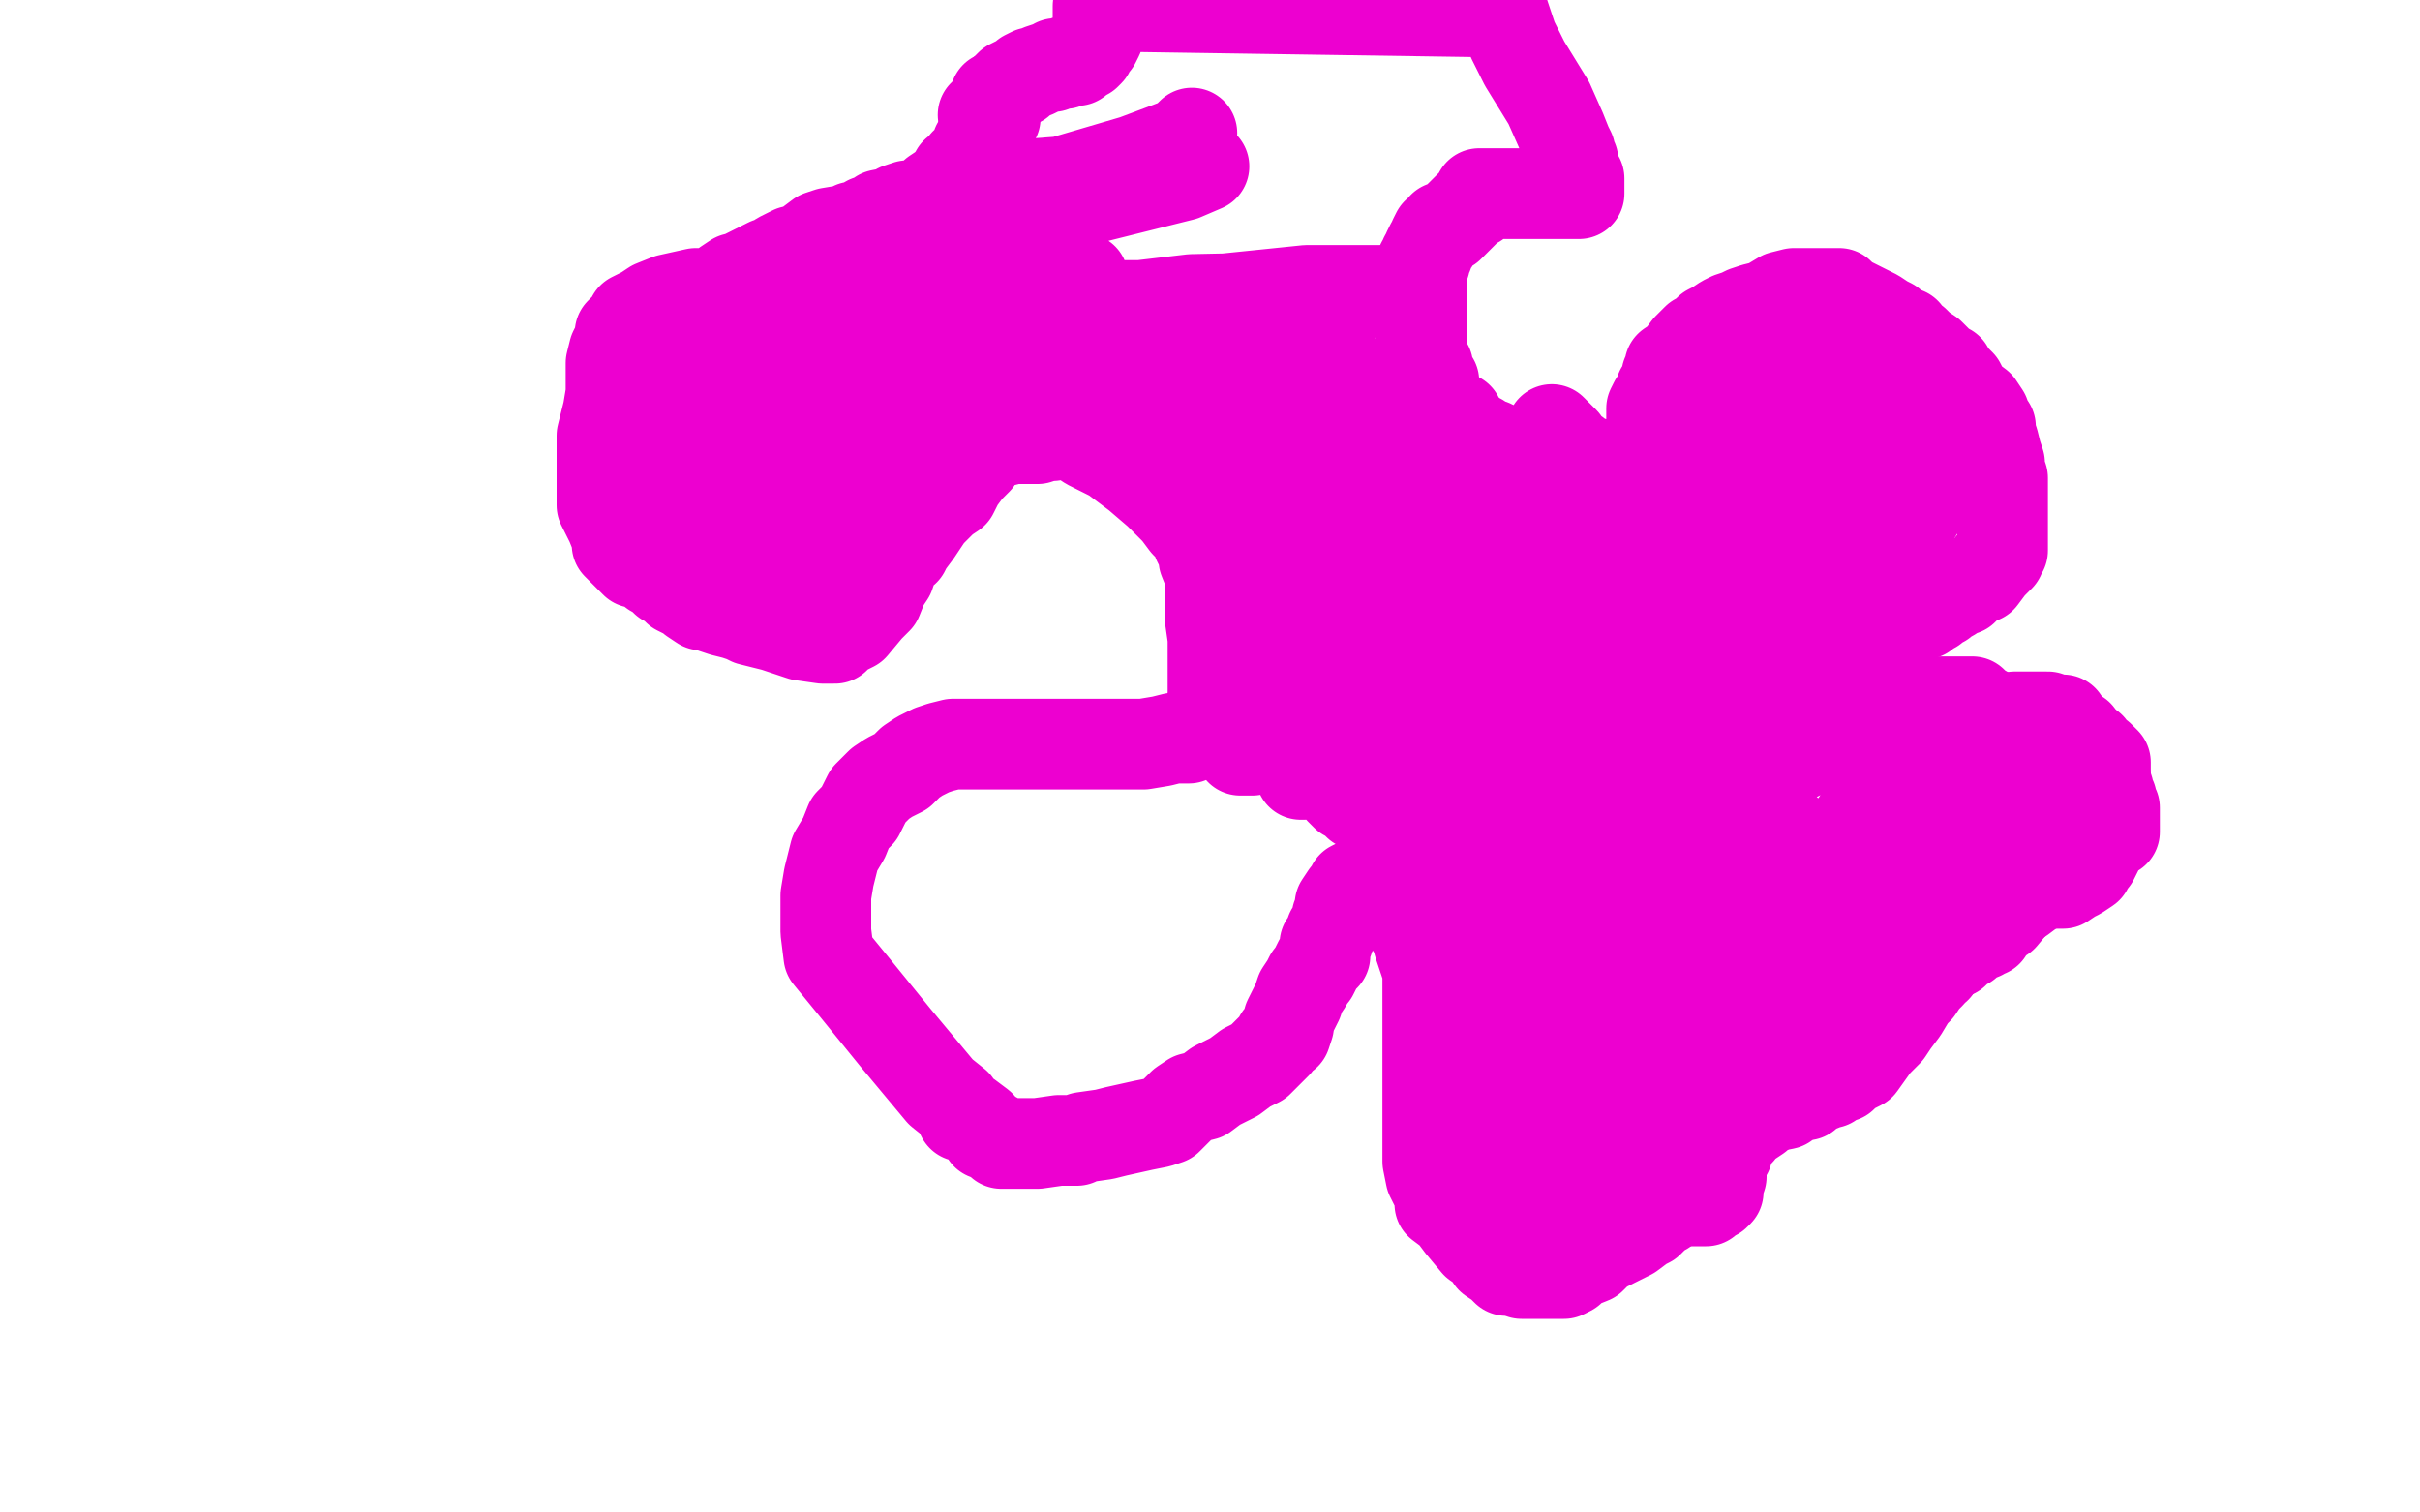 <?xml version="1.0" standalone="no"?>
<!DOCTYPE svg PUBLIC "-//W3C//DTD SVG 1.1//EN"
"http://www.w3.org/Graphics/SVG/1.1/DTD/svg11.dtd">

<svg width="800" height="500" version="1.1" xmlns="http://www.w3.org/2000/svg" xmlns:xlink="http://www.w3.org/1999/xlink" style="stroke-antialiasing: false"><desc>This SVG has been created on https://colorillo.com/</desc><rect x='0' y='0' width='800' height='500' style='fill: rgb(255,255,255); stroke-width:0' /><polyline points="329,32 329,33 329,34 329,35 329,37 329,38 329,39 328,40 327,41 327,43 325,45 325,46 324,48 323,48 323,50 322,51 321,52 321,53 319,54 318,56 316,57 316,58 315,59 313,61 312,62 309,64 309,65 308,66 306,67 305,68 304,68 303,68 300,68 297,69 296,70 291,71 289,73 288,73 287,73 284,75 282,75 280,76 274,77 271,78 267,81 265,83 262,83 258,85 255,87 254,87 250,89 248,90 246,91 244,92 243,92 240,94 239,95 236,97 233,97 230,97 221,99 216,101 213,103 209,105 208,107 205,110 205,112 203,116 202,120 202,124 202,130 201,136 199,144 199,152 199,160 199,167 202,173 204,178 204,180 208,184 209,185 210,186 212,186 213,186 213,187 215,188 216,189 218,190 220,192 222,193 224,195 228,197 229,198 232,200 235,200 236,201 239,202 243,203 246,204 248,205 256,207 265,210 272,211 273,211 275,211 276,211 276,210 282,207 287,201 290,198 292,193 294,190 296,184 299,182 300,180 303,176 305,173 307,170 309,168 312,165 315,163 317,159 320,155 323,152 324,150 325,149 326,148 328,147 331,146 335,145 336,145 337,145 338,145 339,145 341,145 343,145 346,144 348,144 348,143 349,143 351,143 353,143 354,143 360,147 368,151 376,157 383,163 389,169 392,173 395,176 396,177 396,179 398,183 398,185 400,190 400,194 400,199 400,204 401,211 401,216 401,222 401,228 401,233 399,237 398,238 397,240 393,244 388,244 384,245 378,246 370,246 359,246 347,246 331,246 320,246 315,246 311,247 308,248 304,250 301,252 298,255 294,257 291,259 287,263 284,269 281,272 279,277 276,282 274,290 273,296 273,299 273,303 273,308 274,316 283,327 296,343 306,355 311,361 316,365 317,367 318,369 320,369 324,372 326,375 329,376 330,377 331,378 333,378 336,378 337,378 343,378 350,377 356,377 358,376 365,375 369,374 378,372 383,371 386,370 387,369 390,366 391,365 394,363 398,362 402,359 408,356 412,353 416,351 419,348 420,347 422,345 423,343 425,342 426,339 426,337 429,331 430,328 432,325 433,323 434,322 435,320 436,318 438,316 438,312 439,311 440,308 442,305 442,304 442,303 443,301 443,299 445,296 446,295 447,293 449,292 451,292 452,292 453,292 455,292 458,294 459,296 461,297 462,298 462,299 464,300 465,301 465,303 466,304 467,307 468,308 469,312 471,318 472,321 472,323 472,324 472,327 472,329 472,332 472,336 472,342 472,346 472,354 472,357 472,369 472,377 472,384 473,389 475,393 476,395 476,398 480,401 483,405 488,411 491,413 493,416 496,418 497,419 498,420 499,420 500,420 503,421 506,421 509,421 513,421 517,421 519,420 521,418 526,416 529,413 533,411 537,409 539,408 543,405 545,404 547,402 549,400 550,400 551,399 552,398 553,395 554,394 557,391 558,388 560,386 560,385 561,384 562,383 564,381 567,380 570,377 572,376 575,374 576,372 578,371 581,369 582,368 583,367 584,365 586,364 588,363 589,361 592,357 596,353 598,352 599,351 600,351 602,351 605,350 610,347 613,346 615,343 618,339 619,338 622,334 626,330 628,328 632,324 634,323 636,323 637,322 639,320 640,319 641,318 643,316 644,315 645,315 646,315 646,314 647,313 650,312 652,310 653,309 654,309 655,309 656,308 657,308 657,307 659,305 662,303 667,297 669,295 671,293 672,292 673,292 674,291 675,290 676,289 678,287 681,284 684,280 687,277 690,274 691,273 691,271 692,271 692,270 693,269 693,268 693,267 694,267 694,265 695,264 695,262 696,261 696,259 696,258 696,257 696,256 696,255 696,253 696,252 695,251 694,250 693,250 692,249 691,247 690,247 689,246 688,245 686,244 685,243 683,242 683,241 682,238 681,238 680,238 679,238 678,238 677,237 676,237 675,237 673,237 671,237 669,237 666,237 665,238 662,240 661,240 660,240 659,240 658,241 655,241 652,241 647,241 644,242 642,243 640,244 639,244 637,244 636,244 635,244 634,244 633,244 631,244 627,244 625,244 623,243 622,243 621,243 620,242 617,241 616,240 614,239 611,237 610,237 608,236 607,235 606,235 606,234 606,232 606,231 605,230 605,229 604,228 604,226 604,225 604,223 604,222 604,220 604,219 604,217 604,216 604,214 605,214 606,213 607,213 608,212 609,211 610,211 611,210 612,210 613,210 614,209 615,209 616,209 617,208 618,208 619,208 620,208 623,207 624,206 626,206 629,204 630,204 631,204 633,204 634,203 636,203 637,201 639,201 640,200 642,199 643,198 645,197 646,196 649,195 650,194 652,192 655,191 658,187 659,186 661,184 661,183 662,182 662,181 662,180 662,179 662,177 662,174 662,170 662,169 662,167 662,166 662,164 662,163 662,159 662,158 661,155 661,153 660,150 659,146 658,143 658,141 657,140 656,137 654,134 650,131 648,127 646,125 645,124 644,122 643,122 641,120 640,119 638,117 635,115 633,113 631,112 630,110 627,109 625,107 623,106 620,104 618,103 614,101 610,99 608,97 604,97 600,97 596,97 595,97 593,97 589,98 584,101 580,102 577,103 575,104 572,105 570,106 567,108 565,109 563,111 561,112 558,115 555,119 552,121 552,122 551,124 551,127 549,129 549,130 549,131 548,132 547,133 546,135 546,137 546,140 546,141 546,143 546,144 546,145 545,147 545,150 544,153 544,155 543,157 542,159 542,162 542,163 541,163 540,164 539,165 537,167 536,168 535,169 534,170 533,170 532,171 530,171 529,171 528,170 527,169 525,167 524,164 523,164 522,162 522,161 521,161 521,160 521,159 519,158 519,156 519,155 518,154 518,153 517,151 517,150 516,149 516,148 515,147 515,146 515,145 515,144 514,144 514,143 513,142 517,146 519,149 521,150 521,151 522,152 523,153 524,153 525,153 527,153" style="fill: none; stroke: #ed00d0; stroke-width: 30; stroke-linejoin: round; stroke-linecap: round; stroke-antialiasing: false; stroke-antialias: 0; opacity: 1.0"/>
<polyline points="533,163 533,164 533,164 532,164 532,164 530,164 530,164 529,164 527,164 525,164 524,164 523,164 522,163 522,162 521,162 520,161 519,160 518,159 516,158 513,156 510,154 507,153 504,151 502,150 500,149 497,149 493,147 490,146 489,145 486,144 485,144 484,143 484,142 482,142 481,141 480,140 478,140 478,139 477,139 477,138 475,137 475,136 474,134 474,133 474,132 474,131 474,129 474,126 472,124 472,121 470,120 470,119 470,117 470,115 470,111 470,109 470,107 470,106 470,105 470,103 470,102 470,101 470,100 470,99 470,98 470,97 470,95 470,94 470,92 470,91 470,89 470,88 470,87 471,87 471,86 471,85 472,84 472,83 473,81 474,80 474,79 475,77 476,77 477,76 477,75 479,75 481,73 482,72 483,71 484,70 485,69 486,68 487,67 488,67 488,66 489,65 489,64 490,64 492,64 493,64 495,64 496,64 498,64 499,64 501,64 502,64 504,64 508,64 509,64 511,64 512,64 513,64 515,64 516,64 517,64 519,64 520,64 521,64 522,64 522,63 522,62 522,60 522,59 521,58 521,57 520,55 520,53 519,52 519,50 518,48 516,43 512,34 504,21 500,13 497,4 363,2 363,3 363,5 363,6 363,7 363,8 363,9 363,11 363,12 362,14 361,15 360,16 360,17 359,18 358,18 357,19 356,20 355,20 354,20 353,20 352,21 350,21 349,21 348,22 347,22 344,23 342,24 341,24 339,25 337,27 336,27 334,28 332,30 329,34 327,36 326,38 325,38" style="fill: none; stroke: #ed00d0; stroke-width: 30; stroke-linejoin: round; stroke-linecap: round; stroke-antialiasing: false; stroke-antialias: 0; opacity: 1.0"/>
<polyline points="394,44 391,47 391,47 375,53 375,53 341,63 341,63 317,71 317,71 298,80 298,80 293,82 293,82 294,82 294,82 320,79 359,66 391,58 398,55 396,55 377,56 352,60 325,62 310,65 307,66 310,66 314,66 323,66 330,66 333,66 334,67 323,73 303,82 290,91 288,98 292,101 313,102 336,102 357,95 358,92 357,92 355,92 351,95 351,96 344,97 332,101 305,111 302,112 309,112 364,103 432,96 457,96 459,96 451,97 442,98 394,99 377,101 376,102 380,102 386,101 390,101 387,101 373,101 347,101 316,101 291,101 285,101 286,99 305,95 334,95 344,95 344,104 333,116 313,127 296,134 288,134 289,134 294,134 300,134 302,134 303,134 304,134 302,134 301,134 300,134 300,133 300,132 299,132 293,134 282,141 279,142 279,143 279,144 279,145 279,149 279,151 279,152 279,154 280,155 281,158 281,159 281,160 285,165 285,166 285,169 285,172 285,173 285,174 286,175 288,174 293,170 299,164 300,164 302,162 303,158 305,153 305,149 306,143 306,140 307,136 307,135 307,134 307,133 307,132 307,130 305,129 301,129 296,130 292,133 284,138 281,143 278,148 277,149 277,150 277,152 277,153 277,154 276,156 276,159 275,162 275,165 274,167 274,168 274,169 274,170 274,171 274,173 274,175 274,176 274,177 274,178 274,179 274,181 273,181 272,183 271,183 271,185 268,187 266,188 265,189 263,189 262,189 260,187 259,186 259,185 258,184 258,182 256,180 254,178 252,175 250,173 249,171 247,170 246,170 245,169 244,168 241,166 238,164 238,163 237,162 235,162 233,163 231,163 230,163 229,164 229,165 228,166 226,167 225,168 222,171 221,173 220,174 220,175 221,175 223,175 228,175 231,175 233,175 235,176 236,176 237,177 240,178 241,180 242,180 243,180 244,180 247,180 253,180 254,180 255,180 255,179 255,173 250,167 247,164 245,163 244,161 243,161 241,160 238,160 234,159 231,158 230,158 229,158 228,158 227,158 226,157 225,155 225,154 225,153 223,151 223,149 222,144 221,140 219,136 219,133 219,129 219,126 219,123 220,122 220,121 220,120 220,118 222,116 227,112 232,107 236,105 239,103 240,103 243,103 244,103 245,103 246,103 249,104 250,104 253,106 254,106 255,106 255,107 255,109 255,113 256,117 256,120 256,123 255,126 251,127 245,130 236,131 232,134 230,134 231,134 232,132 234,126 238,121 246,114 254,110 260,107 265,104 268,104 269,104 269,105 269,108 269,113 267,121 259,130 254,137 247,143 243,146 241,149 240,150 241,150 248,149 269,139 281,133 287,127 294,118 298,113 299,110 300,109 300,108 302,107 302,106 303,106 301,108 293,119 287,125 281,129 280,131 280,132 286,132 300,131 310,129 316,128 320,126 322,126 325,125 327,124 339,123 357,123 370,122 374,121 371,122 370,124 366,125 360,128 353,130 344,131 334,131 327,131 320,131 317,131 322,131 331,131 351,131 371,131 387,132 402,133 413,134 416,134 417,134 416,134 409,133 401,130 389,127 388,127 389,127 395,124 407,123 419,121 428,119 435,119 440,119 439,119 434,119 424,119 404,120 389,119 385,119 384,119 385,119 401,120 421,123 441,125 450,126 451,128 452,128 452,129 451,130 448,131 438,133 428,133 417,136 408,138 404,138 401,138 400,140 402,140 407,140 418,140 429,140 433,138 438,136 446,134 456,132 462,132 459,132 445,132 432,132 426,132 424,133 423,133 421,134 419,134 419,135 419,136 421,138 423,139 424,139 425,140 424,140 422,140 412,142 403,146 393,147 389,148 389,149 389,150 389,151 398,154 449,173 480,184 488,186 489,186 489,185 490,185 491,183 490,182 472,174 460,169 443,165 436,163 430,162 429,162 429,161 429,159 434,155 439,153 443,151 448,149 449,149 449,155 451,163 453,171 454,177 455,184 456,188 459,193 459,194 460,195 460,196 466,198 469,198 473,198 477,196 480,191 481,184 482,171 482,159 482,150 482,143 482,139 482,138 480,138 479,138 477,136 475,136 472,136 471,136 469,136 467,136 465,136 464,140 461,146 461,150 461,153 461,156 461,160 463,164 471,171 478,175 484,178 487,180 490,181 492,181 496,180 499,178 503,172 504,170 504,168 505,165 505,162 503,158 498,151 494,149 493,149 488,149 485,149 482,154 482,158 482,159 482,164 488,174 494,180 501,186 510,194 514,195 515,195 517,195 517,194 518,191 520,188 521,186 523,185 524,184 524,182 524,181 526,179 526,177 526,176 528,174 528,172 530,169 531,167 533,165 537,162 539,160 543,156 545,155 547,154 549,153 552,153 556,153 559,152 560,151 560,150 562,149 562,148 564,146 568,144 569,143 574,140 575,139 576,138 577,136 577,135 578,135 578,134 579,134 580,134 581,134 582,133 583,133 586,133 588,133 589,133 591,133 592,133 594,133 595,133 597,133 599,133 602,134 605,135 606,135 607,135 608,135 608,134 608,133 608,132 608,131 608,130 606,129 604,128 598,128 593,127 586,127 584,127 583,127 584,127 585,127 589,128 597,129 598,129 600,130 601,130 603,131 604,132 605,132 606,132 606,131 606,130 606,129 606,126 605,125 604,125 602,123 602,122 602,120 602,118 600,115" style="fill: none; stroke: #ed00d0; stroke-width: 30; stroke-linejoin: round; stroke-linecap: round; stroke-antialiasing: false; stroke-antialias: 0; opacity: 1.0"/>
<polyline points="546,175 547,175 547,175 548,175 548,175 549,175 549,175 550,175 550,175 551,175 551,175 552,175 553,175 554,175 555,175 556,175 558,174 560,173 564,169 570,166 571,164 572,163 573,162 575,158 578,155 580,152 583,148 584,145 584,144 586,143 587,142 589,141 593,138 596,138 597,137 599,137 600,137 601,137 602,137 603,137 604,137 606,137 607,137 608,137 609,137 610,137 612,138 613,139 614,139 615,140 617,141 617,142 618,142 619,142 620,143 621,143 623,145 624,146 626,146 627,147 627,148 628,148 629,150 630,151 630,154 631,156 633,158 634,160 634,161 634,162 634,163 634,165 634,167 634,169 632,172 632,173 628,174 622,175 619,177 616,177 614,178 613,178 609,178 603,178 598,178 594,178 592,178 591,178 589,178 587,178 586,178 585,178 584,178 583,178 581,179 579,181 578,181 578,182 578,183 578,184 579,185 582,186 589,186 602,186 610,181 615,177 618,174 618,170 621,165 622,163 624,160 624,157 624,155 625,151 625,147 625,143 625,142 625,140 624,140 624,139 623,139 622,137 621,137 620,137 618,137 615,137 606,141 600,146 595,148 592,151 591,152 590,153 589,154 587,157 586,160 585,161 585,164 588,164 592,163 597,159 602,154 605,152 606,151 607,150 607,149 608,148 609,148 609,151 606,155 600,163 590,172 577,184 568,191 561,195 556,201 551,205 546,208 543,212 543,213 543,214 547,214 557,212 569,210 585,206 596,202 599,199 601,193 604,188 605,184 605,181 606,180 606,179 604,179 601,180 591,189 583,195 576,200 573,203 570,205 567,209 564,213 562,214 561,216 560,218 561,218 564,218 568,214 574,209 579,203 583,198 586,190 586,186 586,182 585,178 584,178 579,178 572,178 558,186 545,195 532,202 519,210 513,214 512,215 512,214 514,213 526,204 542,192 553,184 552,186 543,194 531,206 517,223 510,235 502,244 498,251 497,253 495,255 494,256 498,255 503,251 510,246 517,240 521,237 524,234 526,231 527,230 526,230 517,238 504,250 491,260 487,264 485,265 485,266 485,267 485,269 485,271 485,272 485,273 485,274 485,275 485,276 485,277 485,278 485,279 483,281 482,282 481,283 479,283 478,283 478,282 478,281 477,281 475,278 475,277 474,276 474,274 472,272 471,271 470,270 469,269 468,269 467,268 465,267 463,267 458,266 455,266 454,266 453,266 452,266 451,266 450,266 449,266 447,264 445,263 443,261 442,259 441,258 439,256 437,256 437,255 436,255 435,253 434,253 431,251 430,250 428,249 427,249 426,248 423,247 423,246 422,244 420,242 417,239 413,235 410,232 408,229 408,227 407,226 406,224 406,222 405,219 405,215 405,213 405,210 404,206 404,203 405,198 409,192 412,186 415,184 417,180 420,178 421,176 423,175 424,175 426,175 428,175 429,175 431,175 432,175 433,175 435,177 439,186 440,190 440,195 440,199 440,203 439,207 438,211 434,217 431,222 428,226 427,227 426,225 425,224 425,223 425,222 424,220 424,213 424,209 427,203 430,198 432,194 433,192 433,191 434,191 435,191 435,194 436,198 436,203 436,208 436,215 436,221 435,229 431,239 430,249 430,254 430,256 431,256 435,255 441,251 457,241 467,234 472,228 476,221 479,213 481,210 482,207 483,205 484,201 485,201 485,199 484,199 474,207 459,215 444,225 429,232 418,241 413,244 410,247 410,248 411,248 414,248 437,243 457,238 469,231 473,225 475,221 476,219 477,218 478,217 479,215 479,219 475,223 470,229 460,239 456,247 455,249 456,248 466,246 477,242 481,240 484,240 487,238 488,237 492,236 494,234 495,234 501,234 503,234 504,234 505,234 505,238 505,242 504,247 500,252 496,256 495,258 494,259 496,259 501,257 503,255 505,253 507,251 509,249 510,248 511,247 512,247 514,246 516,246 517,246 517,248 517,251 516,253 515,254 513,256 511,256 510,256 509,256 508,256 508,253 508,250 509,244 512,236 514,231 515,230 513,230 509,230 493,236 481,244 477,246 475,248 476,248 486,248 502,248 514,248 530,248 535,248 536,248 535,248 533,247 526,247 518,247 514,247 515,247 516,247 522,247 532,248 540,249 544,249 545,249 545,250" style="fill: none; stroke: #ed00d0; stroke-width: 30; stroke-linejoin: round; stroke-linecap: round; stroke-antialiasing: false; stroke-antialias: 0; opacity: 1.0"/>
<polyline points="486,285 485,286 485,286 483,290 483,290 483,295 483,295 483,299 483,299 483,302 483,302 483,303 483,303 483,306 483,307 484,309 484,312 484,315 484,318 486,320 487,322 488,325 491,328 491,329 491,330 491,332 492,335 493,335 493,336 493,337 494,339 494,341 494,343 494,347 494,348 496,351 496,353 496,355 495,356 494,361 493,363 492,367 490,369 489,372 489,374 489,375 489,376 489,377 489,378 490,380 490,381 490,382 490,383 490,384 490,386 490,387 490,388 490,389 490,390 490,391 490,392 491,393 492,394 492,395 492,396 492,397 492,398 492,399 493,399 493,400 494,402 494,403 495,404 495,405 496,405 498,405 499,406 500,407 501,407 502,407 503,407 504,406 505,406 506,405 506,404 507,404 508,404 510,404 512,404 516,404 517,404 519,404 520,403 521,402 522,401 523,401 524,400 525,400 525,399 526,398 527,398 528,398 529,398 530,398 531,398 532,397 533,397 534,397 536,397 537,397 539,397 540,397 542,397 543,397 546,397 548,397 549,397 552,397 556,397 559,397 562,397 563,397 564,397 565,396 566,395 567,395 568,394 568,392 569,389 569,387 569,384 569,383 570,382 571,381 571,380 571,378 572,376 573,374 573,373 573,371 573,370 573,367 573,363 573,362 573,361 573,360 573,359 573,358 573,356 573,355 573,354 573,353 575,351 578,349 582,348 587,346 591,345 596,342 597,341 598,341 600,339 604,338 610,334 619,330 625,326 631,320 633,317 635,314 635,312 636,309 638,307 639,301 642,296 643,294 644,290 645,288 646,286 647,284 648,282 649,281 650,280 650,279 652,278 656,274 658,273 661,272 662,271 662,270 662,269 663,268 664,266 665,265 665,264 667,262 668,261 669,261 670,260 670,259 671,258 671,257 671,256 671,255 671,254 671,253 671,252 671,249 669,247 666,244 664,242 662,241 662,240 661,239 660,238 656,235 654,234 653,233 652,232 651,232 649,232 648,232 646,232 641,232 635,232 633,232 632,232 631,232 628,233 626,235 624,238 623,239 622,241 621,242 621,244 621,245 621,247 621,248 622,249 623,249 624,249 628,249 632,249 638,249 642,249 645,249 646,249 649,249 651,248 652,247 654,247 655,247 657,246 659,246 660,245 661,244 662,244 664,243 665,243 667,242 670,241 672,240 673,240 674,238 677,238 679,238 680,239 683,240 684,241 685,242 686,243 687,243 688,245 689,246 690,247 691,248 692,250 692,251 694,253 695,255 696,257 696,258 697,261 697,262 698,264 698,265 699,267 699,268 699,269 699,270 699,273 699,274 699,275 697,276 695,278 694,280 692,284 691,285 690,287 687,289 685,290 682,292 677,292 672,294 668,297 663,300 660,302 656,304 652,308 650,310 648,312 646,314 645,314 645,315 644,316 643,316 641,318 640,320 639,320 638,321 638,322 636,324 634,327 632,329 629,334 626,338 624,341 620,345 615,352 611,354 609,356 607,356 605,358 604,358 602,359 600,359 597,362 596,362 591,364 590,365 585,366 582,367 579,368 579,369 578,369 575,370 573,371 569,373 565,375 563,377 561,380 556,383 554,386 554,388 553,389 552,389 552,391 551,392 549,394 547,394 546,394 546,393 545,392 544,388" style="fill: none; stroke: #ed00d0; stroke-width: 30; stroke-linejoin: round; stroke-linecap: round; stroke-antialiasing: false; stroke-antialias: 0; opacity: 1.0"/>
<polyline points="513,389 513,387 513,387 514,387 514,387 515,386 515,386 516,385 516,385 516,384 516,383 517,383 517,382 518,381 518,379 519,379 520,377 520,376 520,375 520,374 523,371 523,369 523,368 523,366 523,363 522,359 522,356 522,354 522,349 522,348 522,347 522,346 522,343 523,339 523,334 524,329 526,325 526,323 526,321 526,318 526,315 526,312 526,308 526,304 526,300 526,294 526,290 525,283 524,280 523,278 523,275 523,273 523,270 523,267 523,264 523,260 523,258 523,256 522,255 521,253 520,253 519,253 514,257 509,274 508,293 506,302 506,313 508,323 512,332 514,335 514,339 515,340 516,340 519,340 521,340 525,337 528,332 531,323 533,315 533,305 533,297 533,289 533,282 533,278 533,268 533,257 533,250 533,246 533,242 533,239 533,237 533,236 533,233 532,233 532,230 529,227 527,222 524,219 520,215 519,213 517,212 514,209 511,206 509,204 507,202 506,201 505,201 502,199 500,198 497,197 494,197 492,198 489,206 487,216 485,226 485,234 485,240 485,245 485,248 488,251 490,254 493,257 499,259 504,259 510,259 514,255 516,249 518,246 520,241 520,240 521,238 522,237 524,234 528,231 532,227 534,224 536,223 539,222 543,222 546,222 549,222 551,222 552,225 552,226 552,227 552,228 552,234 552,241 552,250 552,260 551,265 547,272 546,276 545,277 545,276 548,271 556,260 565,243 570,237 574,231 576,227 576,226 577,226 578,224 579,224 579,223 579,222 576,225 575,227 570,236 567,244 561,258 558,265 555,270 553,273 551,276 549,276 548,277 552,277 553,274 564,266 572,263 584,257 592,251 596,249 597,248 598,248 597,248 592,248 585,255 575,265 561,278 550,293 538,303 530,310 530,312 532,312 540,309 553,303 563,298 570,292 576,287 579,284 582,281 584,279 588,277 591,275 590,275 587,275 584,277 571,285 561,292 548,301 541,308 537,312 535,313 537,313 542,313 557,313 575,309 587,301 591,297 596,293 605,286 609,281 613,273 618,266 620,264 621,262 621,261 622,259 623,258 624,257 626,255 624,259 622,261 618,269 615,276 609,287 606,292 605,293 603,296 603,297 602,299 602,301 605,301 611,300 616,297 620,294 622,292 625,289 628,286 629,284 630,282 631,282 632,281 633,278 633,277 635,273 636,270 637,268 637,267 637,266 637,265 637,264 637,266 636,267 635,269 632,271 630,276 626,280 622,287 617,295 615,297 612,300 612,301 611,301 611,302 609,304 608,305 606,305 603,307 598,308 592,309 584,310 580,312 576,313 572,316 568,319 564,322 559,326 556,328 554,330 553,332 552,333 551,337 550,338 549,340 548,342 546,343 545,343 546,343 550,343 558,341 567,337 571,336 576,334 578,333 582,332 589,327 595,320 601,317 602,316 599,317 592,320 587,324 574,332 565,336 559,338 554,341 553,341 553,342 552,343 552,344 552,345 551,346 550,347 549,348 549,349 549,351 549,352 549,356 548,358 548,359 547,361 546,362 546,363 546,364 545,365 544,367 541,369 540,371 536,373 532,375 530,375 529,375 524,371 520,360 517,350" style="fill: none; stroke: #ed00d0; stroke-width: 30; stroke-linejoin: round; stroke-linecap: round; stroke-antialiasing: false; stroke-antialias: 0; opacity: 1.0"/>
</svg>
